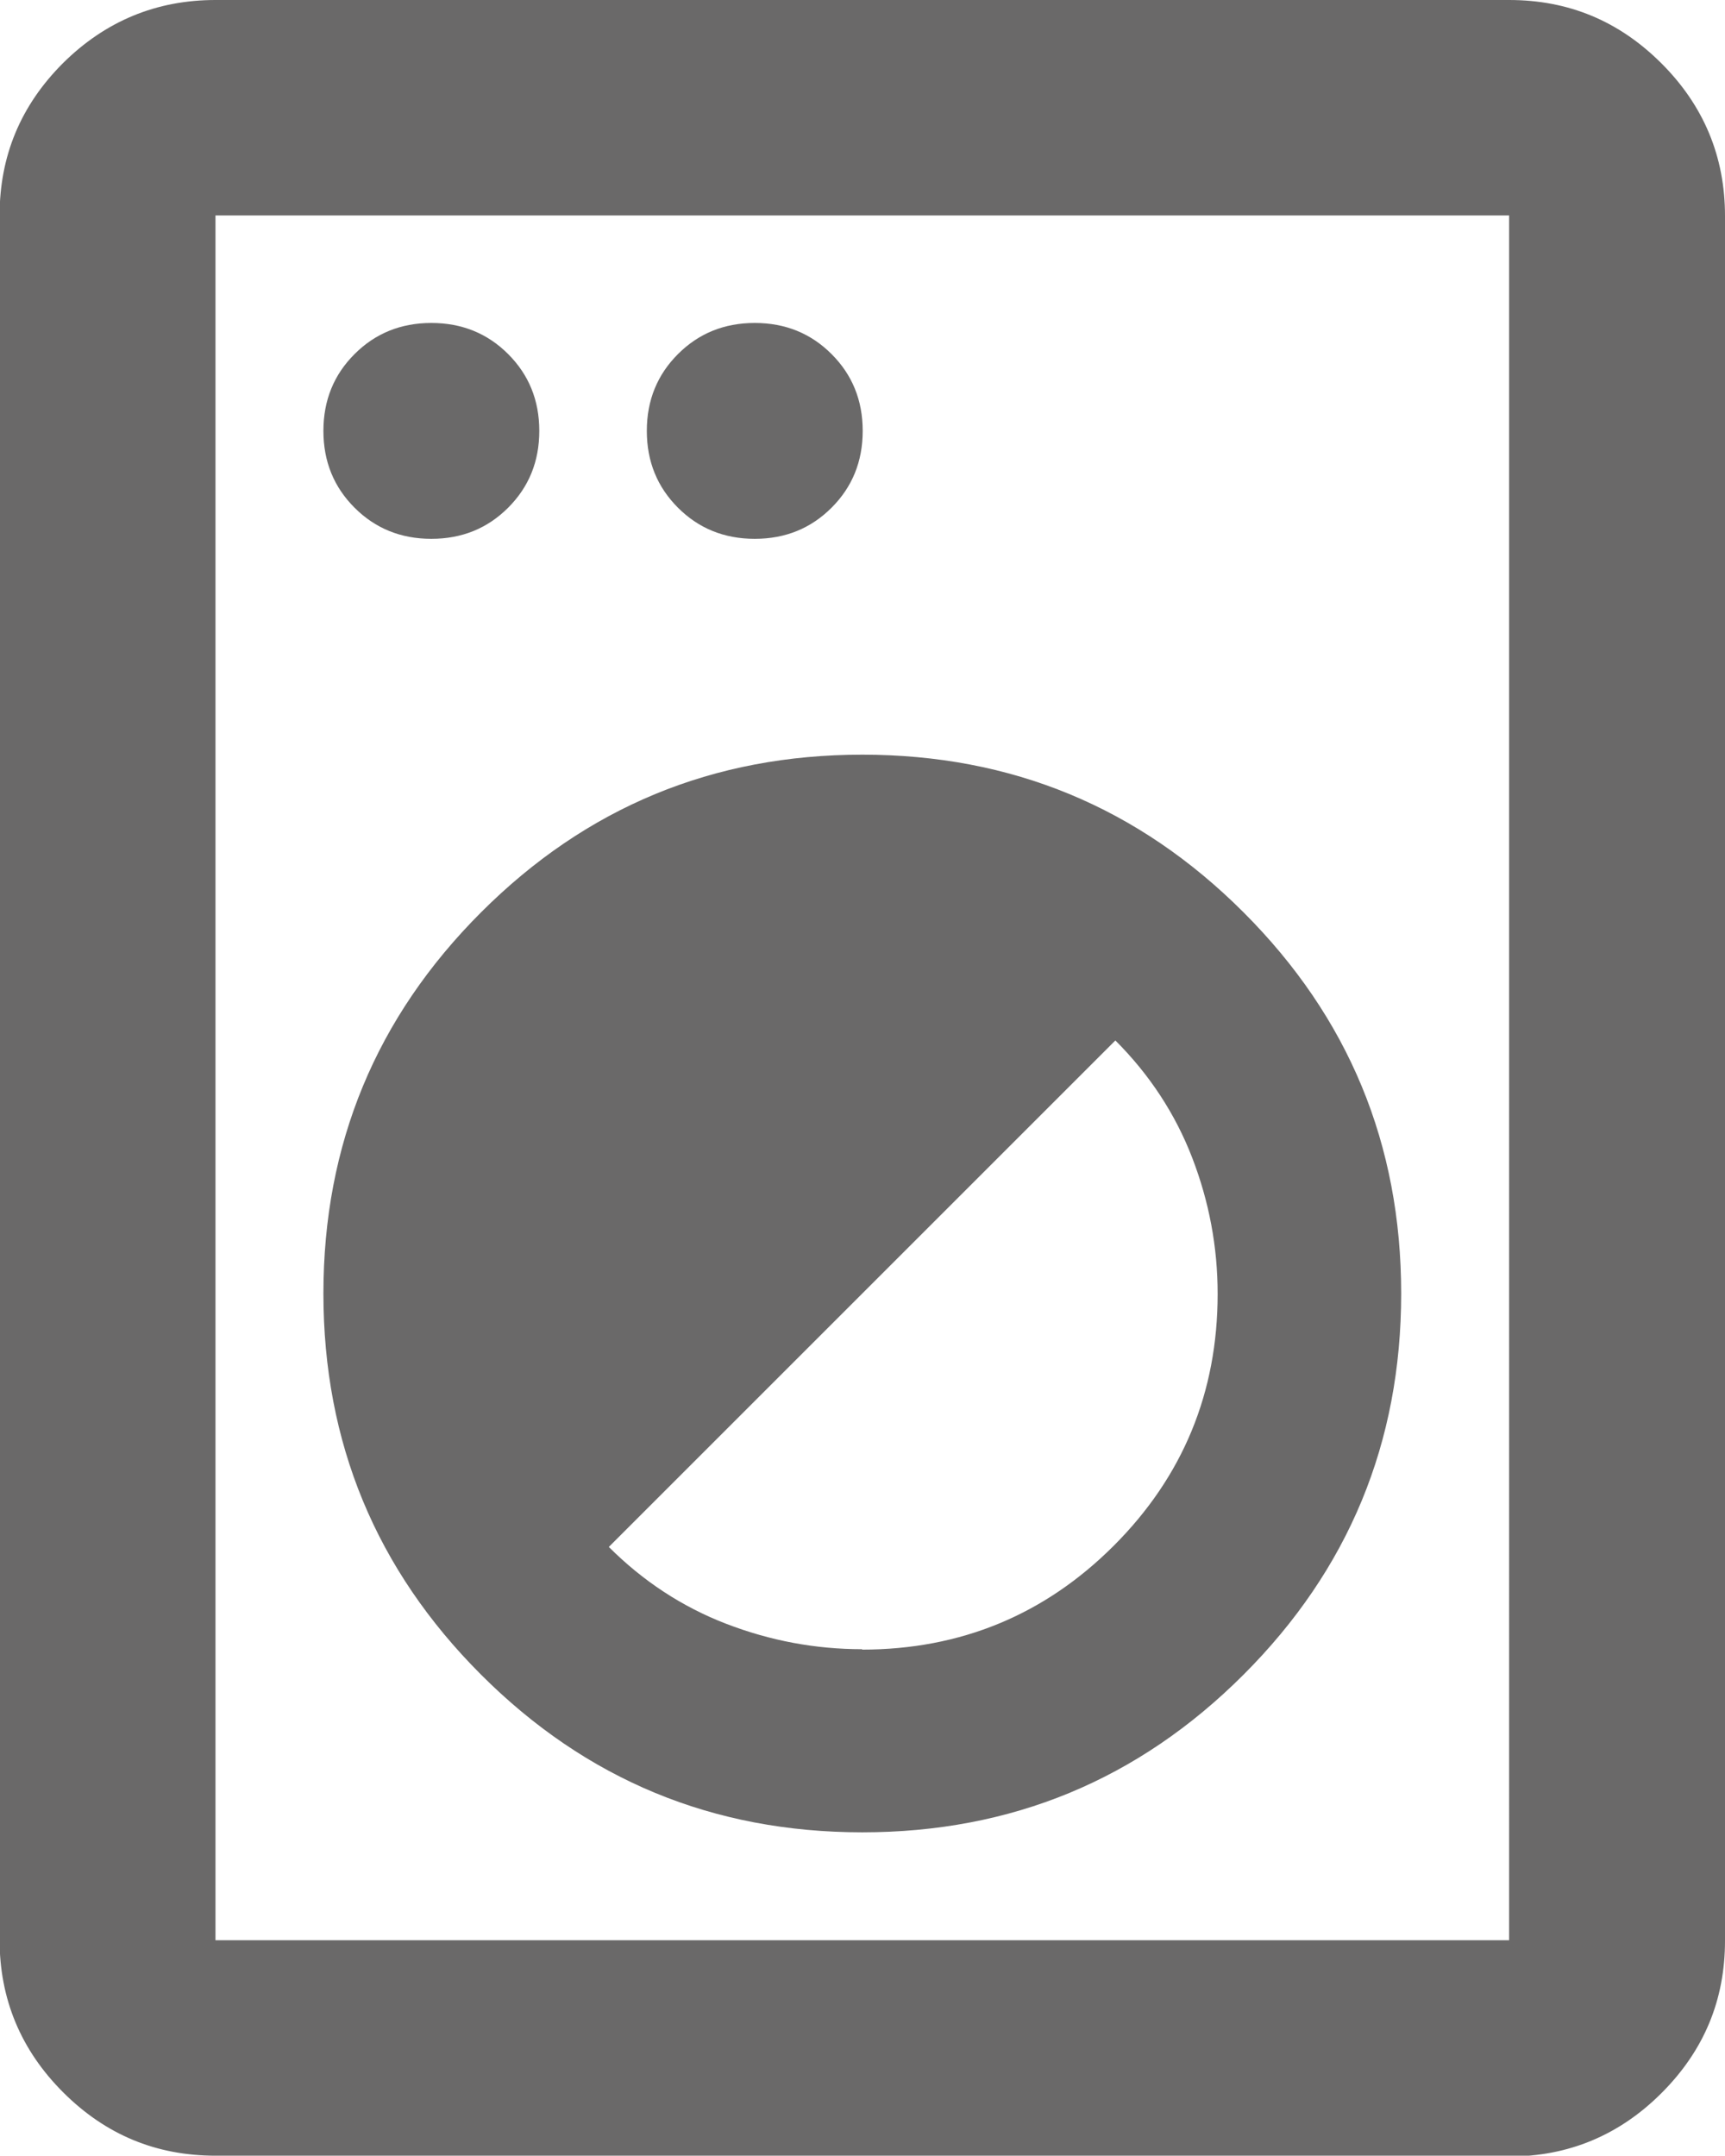 <?xml version="1.0" encoding="UTF-8"?>
<svg id="_レイヤー_2" data-name="レイヤー 2" xmlns="http://www.w3.org/2000/svg" viewBox="0 0 42.67 53.33">
  <defs>
    <style>
      .cls-1 {
        fill: #6a6969;
      }
    </style>
  </defs>
  <g id="_レイヤー_1-2" data-name="レイヤー 1">
    <path class="cls-1" d="M5.33,53.33c-1.47,0-2.72-.52-3.77-1.57-1.04-1.04-1.57-2.3-1.57-3.77V5.33c0-1.47.52-2.72,1.57-3.77C2.61.52,3.87,0,5.33,0h32c1.47,0,2.72.52,3.77,1.57,1.04,1.04,1.57,2.3,1.57,3.77v42.67c0,1.47-.52,2.72-1.57,3.77-1.04,1.04-2.3,1.57-3.77,1.57H5.33ZM5.33,48h32V5.33H5.33v42.67ZM21.33,45.33c3.69,0,6.83-1.3,9.43-3.9,2.6-2.6,3.9-5.74,3.9-9.43s-1.3-6.83-3.9-9.43c-2.6-2.6-5.74-3.9-9.43-3.9s-6.83,1.3-9.43,3.9-3.9,5.74-3.9,9.43,1.3,6.83,3.9,9.43,5.74,3.9,9.43,3.9ZM21.33,40.8c-1.16,0-2.28-.21-3.37-.63-1.09-.42-2.06-1.06-2.9-1.9l12.53-12.53c.84.84,1.48,1.81,1.9,2.9.42,1.09.63,2.21.63,3.37,0,2.44-.86,4.52-2.57,6.23-1.71,1.71-3.79,2.57-6.23,2.57ZM10.67,13.33c.76,0,1.39-.26,1.9-.77.51-.51.77-1.14.77-1.9s-.26-1.39-.77-1.9c-.51-.51-1.14-.77-1.9-.77s-1.39.26-1.9.77c-.51.51-.77,1.14-.77,1.9s.26,1.39.77,1.9c.51.51,1.14.77,1.9.77ZM18.67,13.33c.76,0,1.39-.26,1.9-.77.51-.51.77-1.14.77-1.9s-.26-1.39-.77-1.9c-.51-.51-1.14-.77-1.9-.77s-1.39.26-1.9.77c-.51.51-.77,1.14-.77,1.9s.26,1.39.77,1.9c.51.51,1.14.77,1.9.77Z"/>
  </g>
</svg>